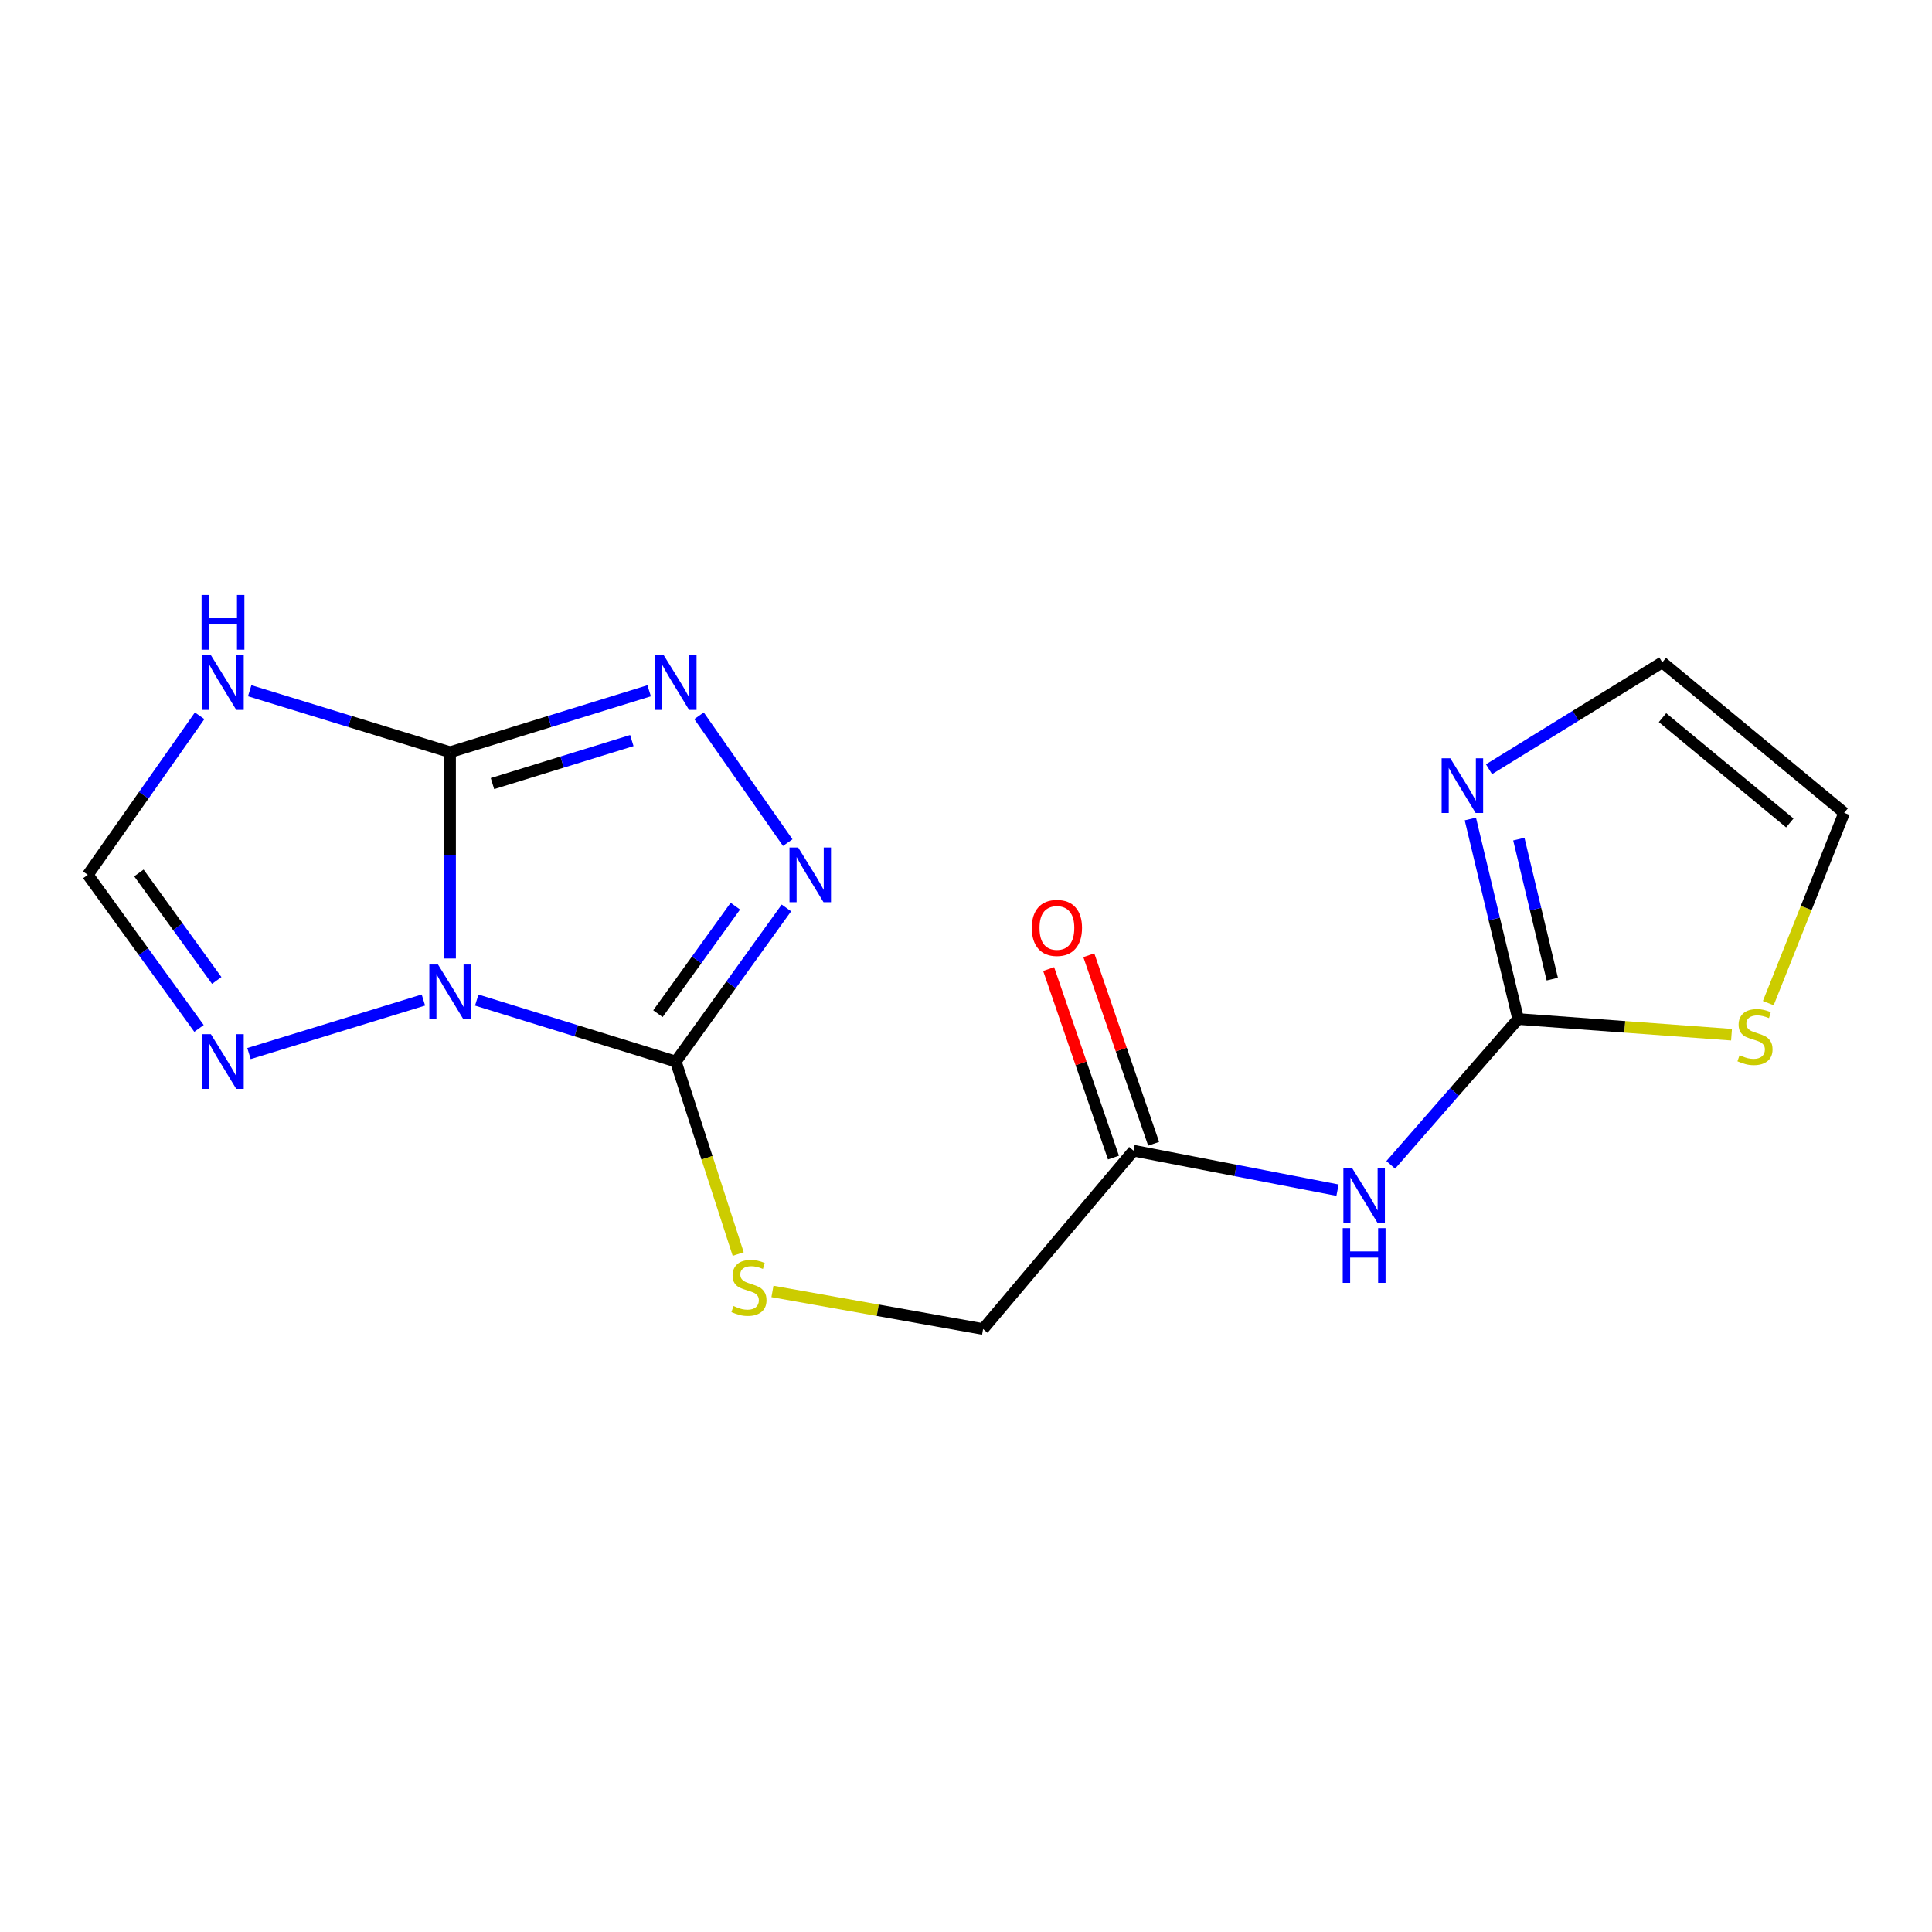 <?xml version='1.0' encoding='iso-8859-1'?>
<svg version='1.1' baseProfile='full'
              xmlns='http://www.w3.org/2000/svg'
                      xmlns:rdkit='http://www.rdkit.org/xml'
                      xmlns:xlink='http://www.w3.org/1999/xlink'
                  xml:space='preserve'
width='1000px' height='1000px' viewBox='0 0 1000 1000'>
<!-- END OF HEADER -->
<rect style='opacity:1.0;fill:#FFFFFF;stroke:none' width='1000' height='1000' x='0' y='0'> </rect>
<path class='bond-0' d='M 232.962,496.116 L 232.962,442.727' style='fill:none;fill-rule:evenodd;stroke:#0000FF;stroke-width:6px;stroke-linecap:butt;stroke-linejoin:miter;stroke-opacity:1' />
<path class='bond-0' d='M 232.962,442.727 L 232.962,389.337' style='fill:none;fill-rule:evenodd;stroke:#000000;stroke-width:6px;stroke-linecap:butt;stroke-linejoin:miter;stroke-opacity:1' />
<path class='bond-1' d='M 246.759,517.637 L 298.278,533.542' style='fill:none;fill-rule:evenodd;stroke:#0000FF;stroke-width:6px;stroke-linecap:butt;stroke-linejoin:miter;stroke-opacity:1' />
<path class='bond-1' d='M 298.278,533.542 L 349.796,549.447' style='fill:none;fill-rule:evenodd;stroke:#000000;stroke-width:6px;stroke-linecap:butt;stroke-linejoin:miter;stroke-opacity:1' />
<path class='bond-6' d='M 219.149,517.617 L 128.873,545.319' style='fill:none;fill-rule:evenodd;stroke:#0000FF;stroke-width:6px;stroke-linecap:butt;stroke-linejoin:miter;stroke-opacity:1' />
<path class='bond-2' d='M 232.962,389.337 L 284.481,373.437' style='fill:none;fill-rule:evenodd;stroke:#000000;stroke-width:6px;stroke-linecap:butt;stroke-linejoin:miter;stroke-opacity:1' />
<path class='bond-2' d='M 284.481,373.437 L 335.999,357.538' style='fill:none;fill-rule:evenodd;stroke:#0000FF;stroke-width:6px;stroke-linecap:butt;stroke-linejoin:miter;stroke-opacity:1' />
<path class='bond-2' d='M 254.902,405.576 L 290.965,394.446' style='fill:none;fill-rule:evenodd;stroke:#000000;stroke-width:6px;stroke-linecap:butt;stroke-linejoin:miter;stroke-opacity:1' />
<path class='bond-2' d='M 290.965,394.446 L 327.027,383.316' style='fill:none;fill-rule:evenodd;stroke:#0000FF;stroke-width:6px;stroke-linecap:butt;stroke-linejoin:miter;stroke-opacity:1' />
<path class='bond-4' d='M 232.962,389.337 L 181.098,373.427' style='fill:none;fill-rule:evenodd;stroke:#000000;stroke-width:6px;stroke-linecap:butt;stroke-linejoin:miter;stroke-opacity:1' />
<path class='bond-4' d='M 181.098,373.427 L 129.234,357.517' style='fill:none;fill-rule:evenodd;stroke:#0000FF;stroke-width:6px;stroke-linecap:butt;stroke-linejoin:miter;stroke-opacity:1' />
<path class='bond-3' d='M 349.796,549.447 L 378.419,509.701' style='fill:none;fill-rule:evenodd;stroke:#000000;stroke-width:6px;stroke-linecap:butt;stroke-linejoin:miter;stroke-opacity:1' />
<path class='bond-3' d='M 378.419,509.701 L 407.042,469.954' style='fill:none;fill-rule:evenodd;stroke:#0000FF;stroke-width:6px;stroke-linecap:butt;stroke-linejoin:miter;stroke-opacity:1' />
<path class='bond-3' d='M 340.541,524.675 L 360.577,496.852' style='fill:none;fill-rule:evenodd;stroke:#000000;stroke-width:6px;stroke-linecap:butt;stroke-linejoin:miter;stroke-opacity:1' />
<path class='bond-3' d='M 360.577,496.852 L 380.614,469.03' style='fill:none;fill-rule:evenodd;stroke:#0000FF;stroke-width:6px;stroke-linecap:butt;stroke-linejoin:miter;stroke-opacity:1' />
<path class='bond-10' d='M 349.796,549.447 L 365.943,599.269' style='fill:none;fill-rule:evenodd;stroke:#000000;stroke-width:6px;stroke-linecap:butt;stroke-linejoin:miter;stroke-opacity:1' />
<path class='bond-10' d='M 365.943,599.269 L 382.09,649.091' style='fill:none;fill-rule:evenodd;stroke:#CCCC00;stroke-width:6px;stroke-linecap:butt;stroke-linejoin:miter;stroke-opacity:1' />
<path class='bond-18' d='M 361.818,370.476 L 407.728,436.145' style='fill:none;fill-rule:evenodd;stroke:#0000FF;stroke-width:6px;stroke-linecap:butt;stroke-linejoin:miter;stroke-opacity:1' />
<path class='bond-17' d='M 103.329,370.481 L 74.392,411.649' style='fill:none;fill-rule:evenodd;stroke:#0000FF;stroke-width:6px;stroke-linecap:butt;stroke-linejoin:miter;stroke-opacity:1' />
<path class='bond-17' d='M 74.392,411.649 L 45.455,452.817' style='fill:none;fill-rule:evenodd;stroke:#000000;stroke-width:6px;stroke-linecap:butt;stroke-linejoin:miter;stroke-opacity:1' />
<path class='bond-5' d='M 785.787,527.437 L 752.815,565.183' style='fill:none;fill-rule:evenodd;stroke:#000000;stroke-width:6px;stroke-linecap:butt;stroke-linejoin:miter;stroke-opacity:1' />
<path class='bond-5' d='M 752.815,565.183 L 719.843,602.93' style='fill:none;fill-rule:evenodd;stroke:#0000FF;stroke-width:6px;stroke-linecap:butt;stroke-linejoin:miter;stroke-opacity:1' />
<path class='bond-8' d='M 785.787,527.437 L 773.418,475.673' style='fill:none;fill-rule:evenodd;stroke:#000000;stroke-width:6px;stroke-linecap:butt;stroke-linejoin:miter;stroke-opacity:1' />
<path class='bond-8' d='M 773.418,475.673 L 761.049,423.91' style='fill:none;fill-rule:evenodd;stroke:#0000FF;stroke-width:6px;stroke-linecap:butt;stroke-linejoin:miter;stroke-opacity:1' />
<path class='bond-8' d='M 803.461,506.798 L 794.803,470.564' style='fill:none;fill-rule:evenodd;stroke:#000000;stroke-width:6px;stroke-linecap:butt;stroke-linejoin:miter;stroke-opacity:1' />
<path class='bond-8' d='M 794.803,470.564 L 786.144,434.329' style='fill:none;fill-rule:evenodd;stroke:#0000FF;stroke-width:6px;stroke-linecap:butt;stroke-linejoin:miter;stroke-opacity:1' />
<path class='bond-11' d='M 785.787,527.437 L 841.01,531.497' style='fill:none;fill-rule:evenodd;stroke:#000000;stroke-width:6px;stroke-linecap:butt;stroke-linejoin:miter;stroke-opacity:1' />
<path class='bond-11' d='M 841.01,531.497 L 896.233,535.557' style='fill:none;fill-rule:evenodd;stroke:#CCCC00;stroke-width:6px;stroke-linecap:butt;stroke-linejoin:miter;stroke-opacity:1' />
<path class='bond-9' d='M 103.008,532.305 L 74.231,492.561' style='fill:none;fill-rule:evenodd;stroke:#0000FF;stroke-width:6px;stroke-linecap:butt;stroke-linejoin:miter;stroke-opacity:1' />
<path class='bond-9' d='M 74.231,492.561 L 45.455,452.817' style='fill:none;fill-rule:evenodd;stroke:#000000;stroke-width:6px;stroke-linecap:butt;stroke-linejoin:miter;stroke-opacity:1' />
<path class='bond-9' d='M 112.184,507.487 L 92.04,479.667' style='fill:none;fill-rule:evenodd;stroke:#0000FF;stroke-width:6px;stroke-linecap:butt;stroke-linejoin:miter;stroke-opacity:1' />
<path class='bond-9' d='M 92.04,479.667 L 71.896,451.846' style='fill:none;fill-rule:evenodd;stroke:#000000;stroke-width:6px;stroke-linecap:butt;stroke-linejoin:miter;stroke-opacity:1' />
<path class='bond-7' d='M 692.295,616.026 L 639.51,605.81' style='fill:none;fill-rule:evenodd;stroke:#0000FF;stroke-width:6px;stroke-linecap:butt;stroke-linejoin:miter;stroke-opacity:1' />
<path class='bond-7' d='M 639.51,605.81 L 586.724,595.595' style='fill:none;fill-rule:evenodd;stroke:#000000;stroke-width:6px;stroke-linecap:butt;stroke-linejoin:miter;stroke-opacity:1' />
<path class='bond-13' d='M 770.703,398.147 L 815.555,370.485' style='fill:none;fill-rule:evenodd;stroke:#0000FF;stroke-width:6px;stroke-linecap:butt;stroke-linejoin:miter;stroke-opacity:1' />
<path class='bond-13' d='M 815.555,370.485 L 860.407,342.824' style='fill:none;fill-rule:evenodd;stroke:#000000;stroke-width:6px;stroke-linecap:butt;stroke-linejoin:miter;stroke-opacity:1' />
<path class='bond-16' d='M 399.819,668.451 L 454.331,678.182' style='fill:none;fill-rule:evenodd;stroke:#CCCC00;stroke-width:6px;stroke-linecap:butt;stroke-linejoin:miter;stroke-opacity:1' />
<path class='bond-16' d='M 454.331,678.182 L 508.843,687.913' style='fill:none;fill-rule:evenodd;stroke:#000000;stroke-width:6px;stroke-linecap:butt;stroke-linejoin:miter;stroke-opacity:1' />
<path class='bond-14' d='M 915.259,519.216 L 934.902,469.96' style='fill:none;fill-rule:evenodd;stroke:#CCCC00;stroke-width:6px;stroke-linecap:butt;stroke-linejoin:miter;stroke-opacity:1' />
<path class='bond-14' d='M 934.902,469.96 L 954.545,420.705' style='fill:none;fill-rule:evenodd;stroke:#000000;stroke-width:6px;stroke-linecap:butt;stroke-linejoin:miter;stroke-opacity:1' />
<path class='bond-12' d='M 586.724,595.595 L 508.843,687.913' style='fill:none;fill-rule:evenodd;stroke:#000000;stroke-width:6px;stroke-linecap:butt;stroke-linejoin:miter;stroke-opacity:1' />
<path class='bond-15' d='M 597.12,592.02 L 580.345,543.229' style='fill:none;fill-rule:evenodd;stroke:#000000;stroke-width:6px;stroke-linecap:butt;stroke-linejoin:miter;stroke-opacity:1' />
<path class='bond-15' d='M 580.345,543.229 L 563.57,494.439' style='fill:none;fill-rule:evenodd;stroke:#FF0000;stroke-width:6px;stroke-linecap:butt;stroke-linejoin:miter;stroke-opacity:1' />
<path class='bond-15' d='M 576.328,599.169 L 559.553,550.378' style='fill:none;fill-rule:evenodd;stroke:#000000;stroke-width:6px;stroke-linecap:butt;stroke-linejoin:miter;stroke-opacity:1' />
<path class='bond-15' d='M 559.553,550.378 L 542.779,501.587' style='fill:none;fill-rule:evenodd;stroke:#FF0000;stroke-width:6px;stroke-linecap:butt;stroke-linejoin:miter;stroke-opacity:1' />
<path class='bond-19' d='M 860.407,342.824 L 954.545,420.705' style='fill:none;fill-rule:evenodd;stroke:#000000;stroke-width:6px;stroke-linecap:butt;stroke-linejoin:miter;stroke-opacity:1' />
<path class='bond-19' d='M 860.513,371.446 L 926.41,425.963' style='fill:none;fill-rule:evenodd;stroke:#000000;stroke-width:6px;stroke-linecap:butt;stroke-linejoin:miter;stroke-opacity:1' />
<path  class='atom-0' d='M 226.702 499.217
L 235.982 514.217
Q 236.902 515.697, 238.382 518.377
Q 239.862 521.057, 239.942 521.217
L 239.942 499.217
L 243.702 499.217
L 243.702 527.537
L 239.822 527.537
L 229.862 511.137
Q 228.702 509.217, 227.462 507.017
Q 226.262 504.817, 225.902 504.137
L 225.902 527.537
L 222.222 527.537
L 222.222 499.217
L 226.702 499.217
' fill='#0000FF'/>
<path  class='atom-3' d='M 343.536 339.119
L 352.816 354.119
Q 353.736 355.599, 355.216 358.279
Q 356.696 360.959, 356.776 361.119
L 356.776 339.119
L 360.536 339.119
L 360.536 367.439
L 356.656 367.439
L 346.696 351.039
Q 345.536 349.119, 344.296 346.919
Q 343.096 344.719, 342.736 344.039
L 342.736 367.439
L 339.056 367.439
L 339.056 339.119
L 343.536 339.119
' fill='#0000FF'/>
<path  class='atom-4' d='M 413.123 438.657
L 422.403 453.657
Q 423.323 455.137, 424.803 457.817
Q 426.283 460.497, 426.363 460.657
L 426.363 438.657
L 430.123 438.657
L 430.123 466.977
L 426.243 466.977
L 416.283 450.577
Q 415.123 448.657, 413.883 446.457
Q 412.683 444.257, 412.323 443.577
L 412.323 466.977
L 408.643 466.977
L 408.643 438.657
L 413.123 438.657
' fill='#0000FF'/>
<path  class='atom-5' d='M 109.16 339.119
L 118.44 354.119
Q 119.36 355.599, 120.84 358.279
Q 122.32 360.959, 122.4 361.119
L 122.4 339.119
L 126.16 339.119
L 126.16 367.439
L 122.28 367.439
L 112.32 351.039
Q 111.16 349.119, 109.92 346.919
Q 108.72 344.719, 108.36 344.039
L 108.36 367.439
L 104.68 367.439
L 104.68 339.119
L 109.16 339.119
' fill='#0000FF'/>
<path  class='atom-5' d='M 104.34 307.967
L 108.18 307.967
L 108.18 320.007
L 122.66 320.007
L 122.66 307.967
L 126.5 307.967
L 126.5 336.287
L 122.66 336.287
L 122.66 323.207
L 108.18 323.207
L 108.18 336.287
L 104.34 336.287
L 104.34 307.967
' fill='#0000FF'/>
<path  class='atom-7' d='M 109.16 535.287
L 118.44 550.287
Q 119.36 551.767, 120.84 554.447
Q 122.32 557.127, 122.4 557.287
L 122.4 535.287
L 126.16 535.287
L 126.16 563.607
L 122.28 563.607
L 112.32 547.207
Q 111.16 545.287, 109.92 543.087
Q 108.72 540.887, 108.36 540.207
L 108.36 563.607
L 104.68 563.607
L 104.68 535.287
L 109.16 535.287
' fill='#0000FF'/>
<path  class='atom-8' d='M 699.814 604.533
L 709.094 619.533
Q 710.014 621.013, 711.494 623.693
Q 712.974 626.373, 713.054 626.533
L 713.054 604.533
L 716.814 604.533
L 716.814 632.853
L 712.934 632.853
L 702.974 616.453
Q 701.814 614.533, 700.574 612.333
Q 699.374 610.133, 699.014 609.453
L 699.014 632.853
L 695.334 632.853
L 695.334 604.533
L 699.814 604.533
' fill='#0000FF'/>
<path  class='atom-8' d='M 694.994 635.685
L 698.834 635.685
L 698.834 647.725
L 713.314 647.725
L 713.314 635.685
L 717.154 635.685
L 717.154 664.005
L 713.314 664.005
L 713.314 650.925
L 698.834 650.925
L 698.834 664.005
L 694.994 664.005
L 694.994 635.685
' fill='#0000FF'/>
<path  class='atom-9' d='M 750.664 392.485
L 759.944 407.485
Q 760.864 408.965, 762.344 411.645
Q 763.824 414.325, 763.904 414.485
L 763.904 392.485
L 767.664 392.485
L 767.664 420.805
L 763.784 420.805
L 753.824 404.405
Q 752.664 402.485, 751.424 400.285
Q 750.224 398.085, 749.864 397.405
L 749.864 420.805
L 746.184 420.805
L 746.184 392.485
L 750.664 392.485
' fill='#0000FF'/>
<path  class='atom-11' d='M 379.661 676.001
Q 379.981 676.121, 381.301 676.681
Q 382.621 677.241, 384.061 677.601
Q 385.541 677.921, 386.981 677.921
Q 389.661 677.921, 391.221 676.641
Q 392.781 675.321, 392.781 673.041
Q 392.781 671.481, 391.981 670.521
Q 391.221 669.561, 390.021 669.041
Q 388.821 668.521, 386.821 667.921
Q 384.301 667.161, 382.781 666.441
Q 381.301 665.721, 380.221 664.201
Q 379.181 662.681, 379.181 660.121
Q 379.181 656.561, 381.581 654.361
Q 384.021 652.161, 388.821 652.161
Q 392.101 652.161, 395.821 653.721
L 394.901 656.801
Q 391.501 655.401, 388.941 655.401
Q 386.181 655.401, 384.661 656.561
Q 383.141 657.681, 383.181 659.641
Q 383.181 661.161, 383.941 662.081
Q 384.741 663.001, 385.861 663.521
Q 387.021 664.041, 388.941 664.641
Q 391.501 665.441, 393.021 666.241
Q 394.541 667.041, 395.621 668.681
Q 396.741 670.281, 396.741 673.041
Q 396.741 676.961, 394.101 679.081
Q 391.501 681.161, 387.141 681.161
Q 384.621 681.161, 382.701 680.601
Q 380.821 680.081, 378.581 679.161
L 379.661 676.001
' fill='#CCCC00'/>
<path  class='atom-12' d='M 900.386 546.171
Q 900.706 546.291, 902.026 546.851
Q 903.346 547.411, 904.786 547.771
Q 906.266 548.091, 907.706 548.091
Q 910.386 548.091, 911.946 546.811
Q 913.506 545.491, 913.506 543.211
Q 913.506 541.651, 912.706 540.691
Q 911.946 539.731, 910.746 539.211
Q 909.546 538.691, 907.546 538.091
Q 905.026 537.331, 903.506 536.611
Q 902.026 535.891, 900.946 534.371
Q 899.906 532.851, 899.906 530.291
Q 899.906 526.731, 902.306 524.531
Q 904.746 522.331, 909.546 522.331
Q 912.826 522.331, 916.546 523.891
L 915.626 526.971
Q 912.226 525.571, 909.666 525.571
Q 906.906 525.571, 905.386 526.731
Q 903.866 527.851, 903.906 529.811
Q 903.906 531.331, 904.666 532.251
Q 905.466 533.171, 906.586 533.691
Q 907.746 534.211, 909.666 534.811
Q 912.226 535.611, 913.746 536.411
Q 915.266 537.211, 916.346 538.851
Q 917.466 540.451, 917.466 543.211
Q 917.466 547.131, 914.826 549.251
Q 912.226 551.331, 907.866 551.331
Q 905.346 551.331, 903.426 550.771
Q 901.546 550.251, 899.306 549.331
L 900.386 546.171
' fill='#CCCC00'/>
<path  class='atom-16' d='M 534.051 480.282
Q 534.051 473.482, 537.411 469.682
Q 540.771 465.882, 547.051 465.882
Q 553.331 465.882, 556.691 469.682
Q 560.051 473.482, 560.051 480.282
Q 560.051 487.162, 556.651 491.082
Q 553.251 494.962, 547.051 494.962
Q 540.811 494.962, 537.411 491.082
Q 534.051 487.202, 534.051 480.282
M 547.051 491.762
Q 551.371 491.762, 553.691 488.882
Q 556.051 485.962, 556.051 480.282
Q 556.051 474.722, 553.691 471.922
Q 551.371 469.082, 547.051 469.082
Q 542.731 469.082, 540.371 471.882
Q 538.051 474.682, 538.051 480.282
Q 538.051 486.002, 540.371 488.882
Q 542.731 491.762, 547.051 491.762
' fill='#FF0000'/>
</svg>
